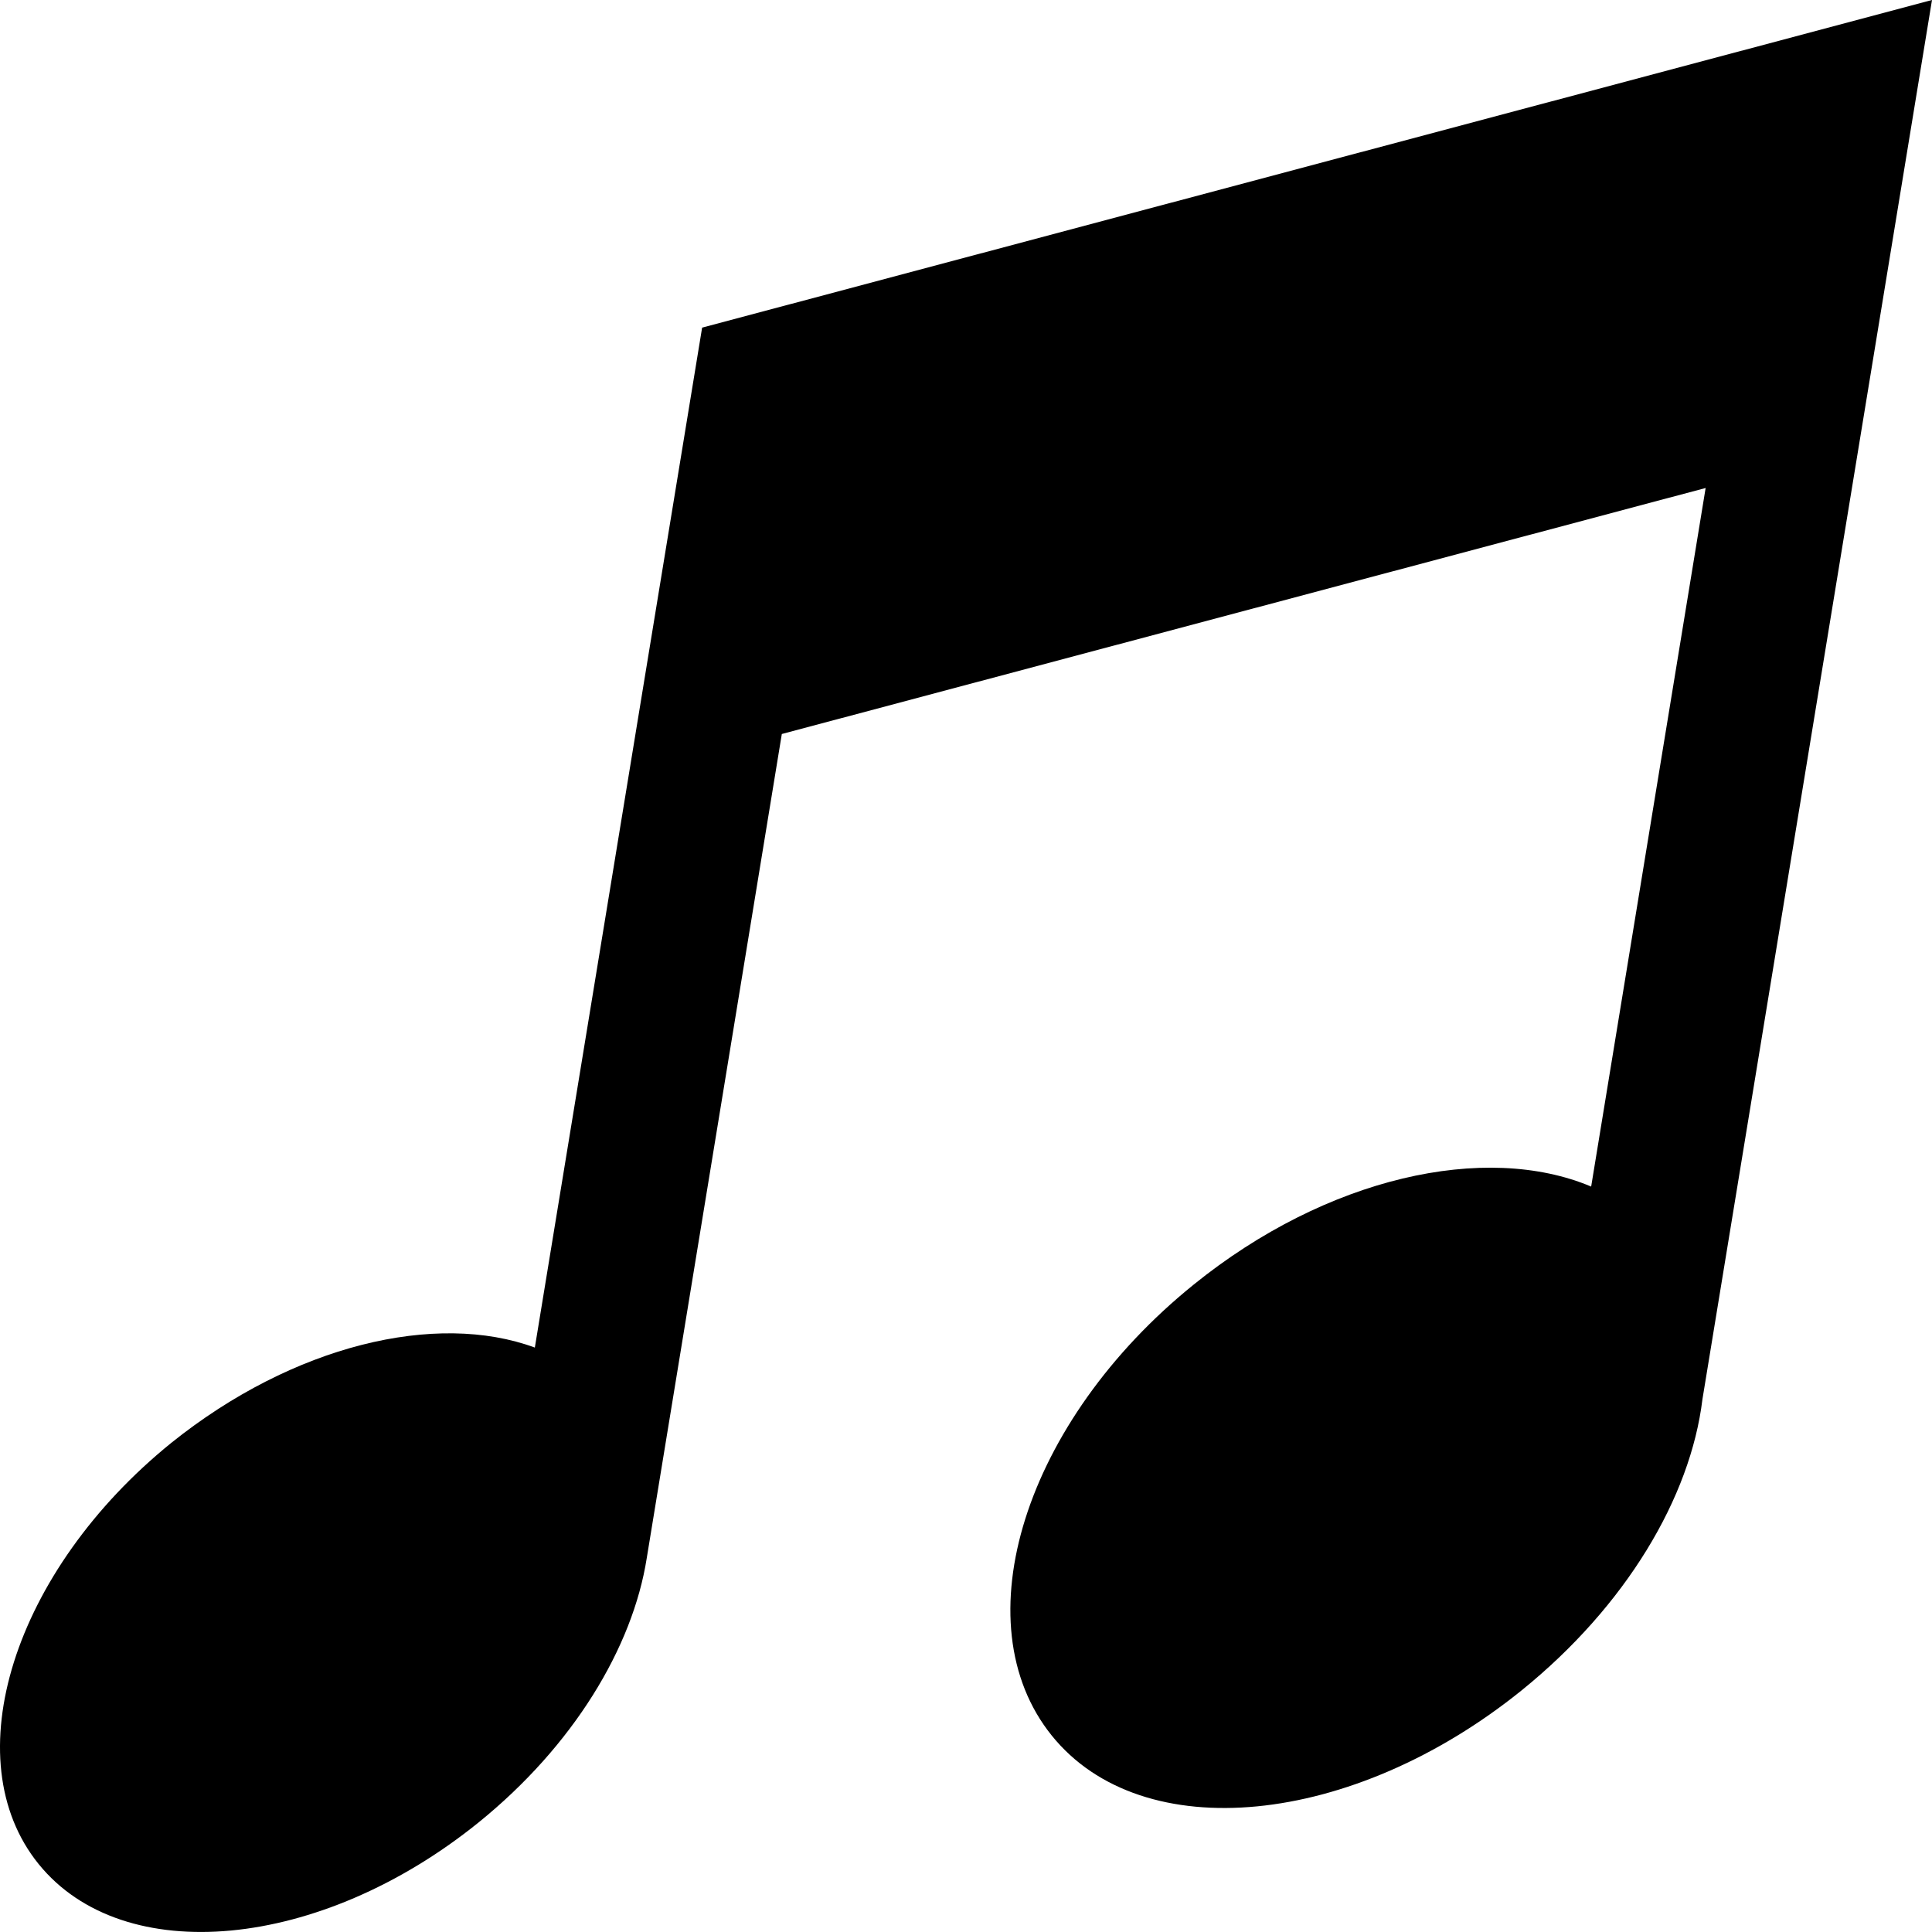 <?xml version="1.0" encoding="utf-8"?>
<svg xmlns="http://www.w3.org/2000/svg" id="Music_-_Black" data-name="Music - Black" viewBox="0 0 120 120">
  <path d="M120,0,43.61,20.35,33.22,83.7c-6.13-2.26-15-.16-22.57,5.91C.83,97.55-2.87,109.27,2.4,115.78s17.49,5.36,27.32-2.58c5.89-4.76,9.58-10.88,10.45-16.42h0l8.39-51.19,57.38-15.28L98.83,73.7c-6.57-2.77-16.43-.59-24.69,6.09-10.5,8.48-14.45,21-8.82,28S84,113.47,94.5,105C101,99.75,105,93,105.74,86.92h0Z"/>
</svg>